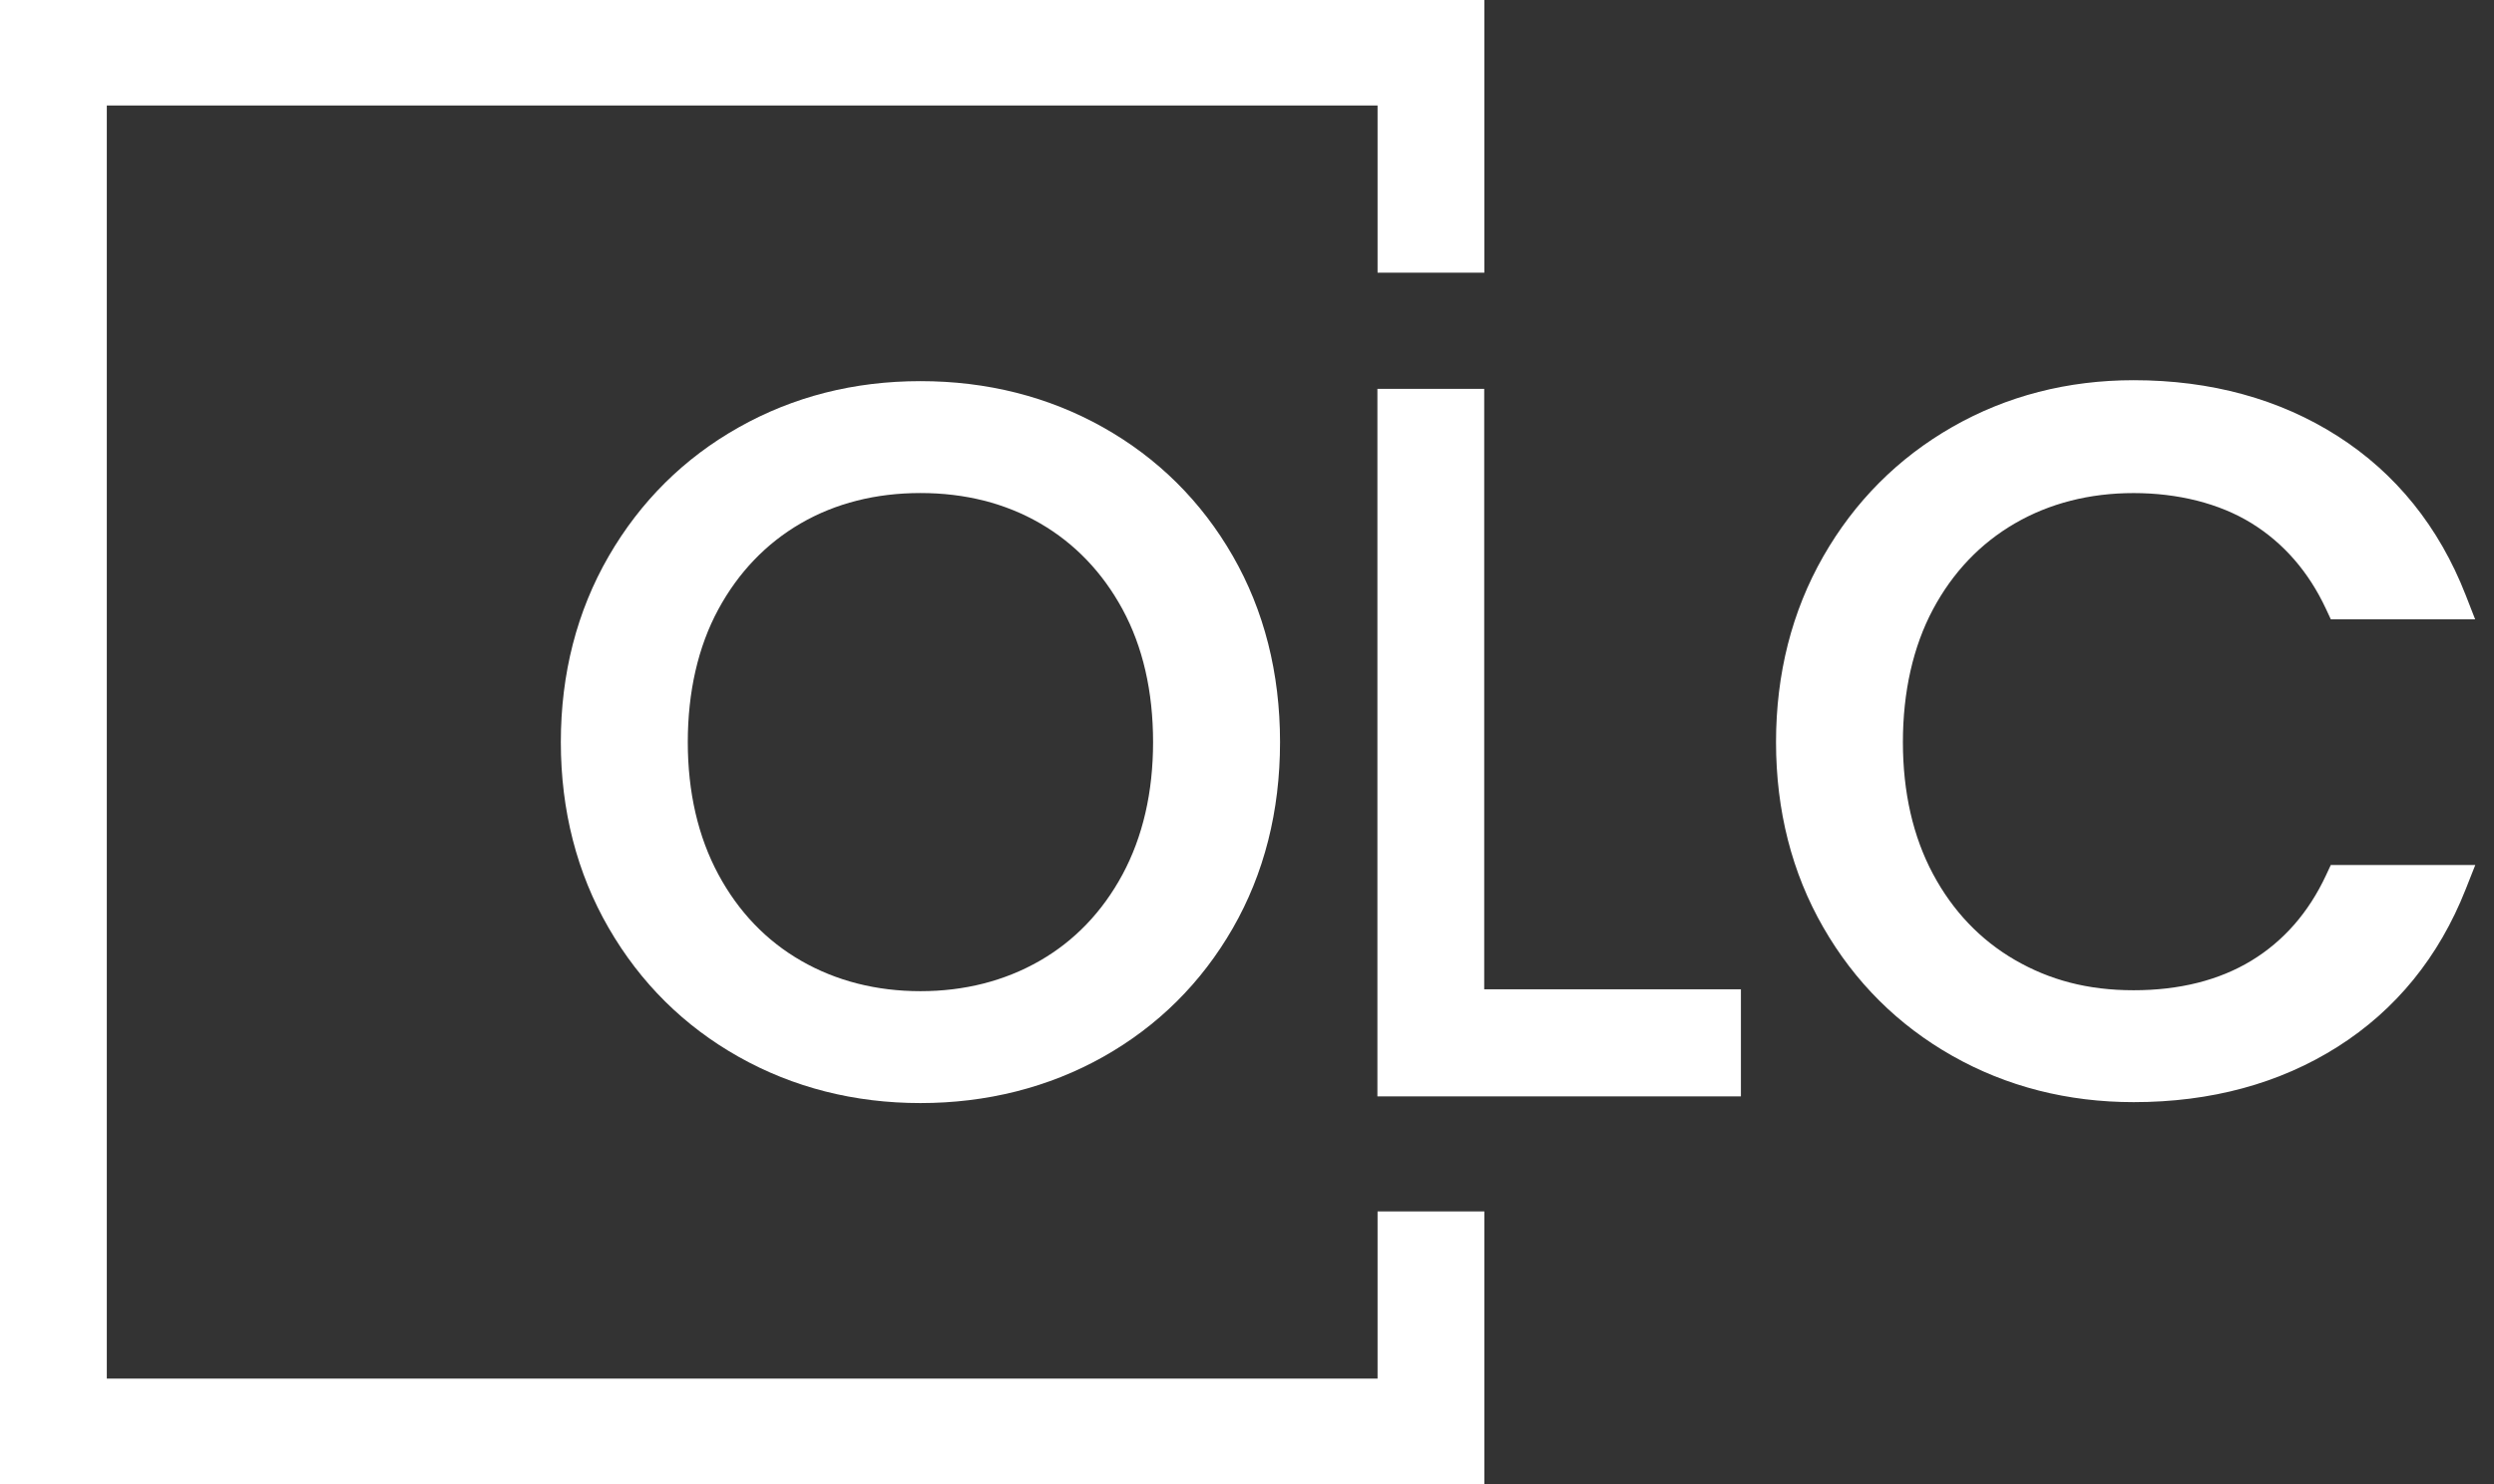 <svg width="126" height="75" viewBox="0 0 126 75" fill="none" xmlns="http://www.w3.org/2000/svg">
<rect x="0" y="0" width="126" height="75" fill="#333333" stroke="none"/>
<g id="Logo symbol">
<path id="Vector" d="M69.596 69.669H5.396V5.331H69.596V13.78H74.991V0H0V75H74.991V61.22H69.596V69.669Z" fill="white"/>
<path id="Vector_2" d="M55.728 21.595C52.97 20.046 49.867 19.261 46.502 19.261C43.137 19.261 40.081 20.046 37.325 21.595C34.564 23.147 32.351 25.341 30.747 28.118C29.146 30.89 28.334 34.048 28.334 37.503C28.334 40.957 29.146 44.117 30.747 46.888C32.35 49.666 34.563 51.859 37.325 53.411C40.079 54.96 43.168 55.745 46.502 55.745C49.836 55.745 52.972 54.96 55.728 53.411C58.489 51.859 60.694 49.672 62.282 46.91C63.866 44.154 64.669 40.989 64.669 37.503C64.669 34.017 63.866 30.851 62.282 28.095C60.696 25.335 58.49 23.148 55.728 21.595ZM58.255 37.503C58.255 40.036 57.736 42.285 56.712 44.19C55.696 46.076 54.287 47.546 52.525 48.557C50.754 49.574 48.727 50.09 46.503 50.09C44.279 50.09 42.252 49.574 40.48 48.557C38.716 47.545 37.307 46.075 36.293 44.19C35.269 42.287 34.748 40.037 34.748 37.503C34.748 34.969 35.268 32.681 36.291 30.794C37.306 28.923 38.708 27.461 40.458 26.447C42.213 25.431 44.247 24.916 46.502 24.916C48.757 24.916 50.79 25.431 52.546 26.447C54.296 27.461 55.698 28.924 56.713 30.794C57.736 32.682 58.255 34.939 58.255 37.503Z" fill="white"/>
<path id="Vector_3" d="M74.984 19.651H69.588V55.407H87.953V49.995H74.984V19.651Z" fill="white"/>
<path id="Vector_4" d="M117.755 43.712L117.51 44.238C116.637 46.109 115.371 47.558 113.746 48.546C112.11 49.54 110.107 50.043 107.792 50.043C105.477 50.043 103.551 49.528 101.797 48.512C100.05 47.5 98.657 46.039 97.658 44.169C96.649 42.28 96.137 40.039 96.137 37.505C96.137 34.971 96.65 32.68 97.658 30.792C98.657 28.923 100.05 27.462 101.797 26.449C103.552 25.433 105.57 24.918 107.792 24.918C110.014 24.918 112.104 25.429 113.741 26.436C115.369 27.44 116.637 28.899 117.511 30.772L117.756 31.298H125.048L124.568 30.069C123.222 26.624 121.045 23.922 118.1 22.038C115.168 20.165 111.701 19.214 107.794 19.214C104.46 19.214 101.378 20.008 98.636 21.576C95.891 23.145 93.697 25.349 92.112 28.123C90.529 30.895 89.727 34.051 89.727 37.505C89.727 40.958 90.529 44.109 92.114 46.864C93.699 49.624 95.896 51.811 98.641 53.362C101.38 54.912 104.46 55.698 107.795 55.698C111.702 55.698 115.169 54.757 118.098 52.901C121.045 51.034 123.221 48.356 124.568 44.943L125.055 43.712H117.758H117.755Z" fill="white"/>
</g>
</svg>
